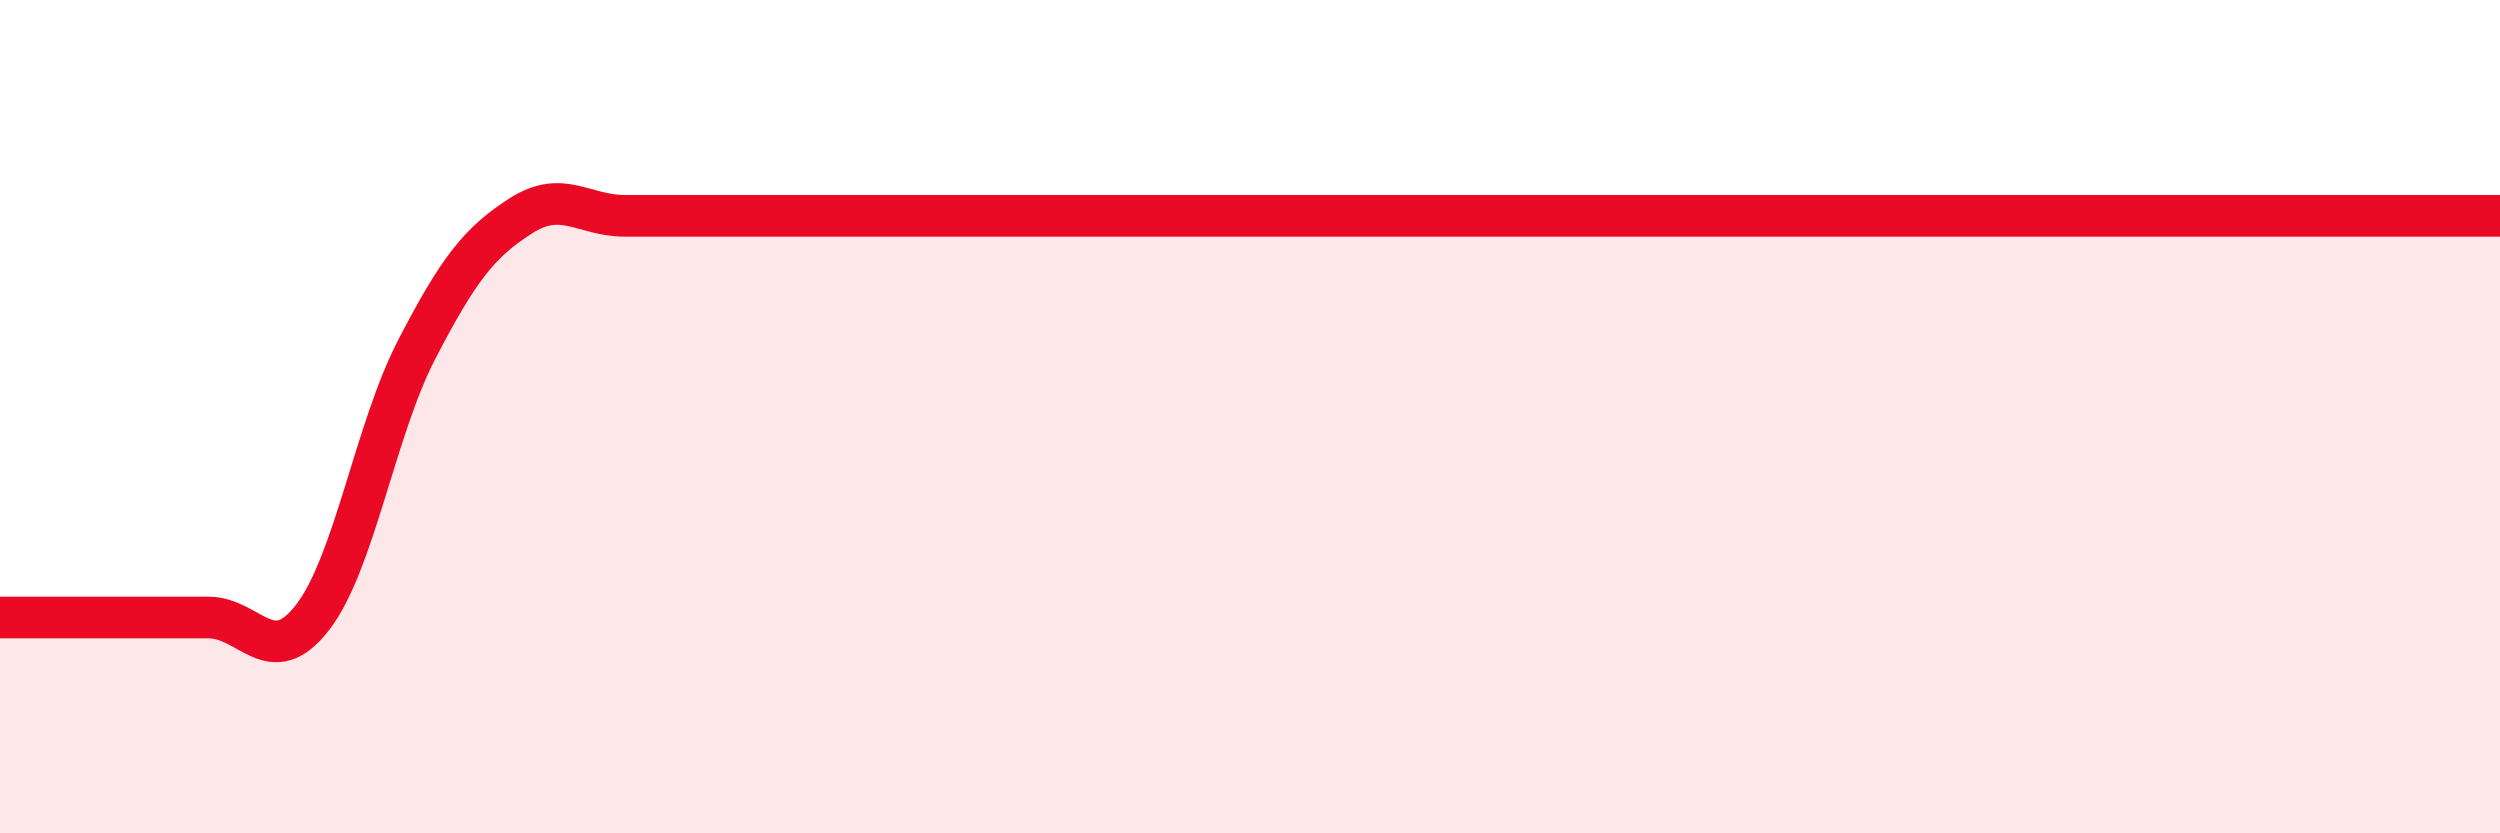 
    <svg width="60" height="20" viewBox="0 0 60 20" xmlns="http://www.w3.org/2000/svg">
      <path
        d="M 0,14.82 C 0.5,14.82 1.5,14.82 2.5,14.82 C 3.5,14.82 4,14.82 5,14.82 C 6,14.82 6.5,16.11 7.5,14.82 C 8.5,13.53 9,10.32 10,8.39 C 11,6.46 11.5,5.82 12.5,5.18 C 13.5,4.54 14,5.18 15,5.18 C 16,5.18 16.5,5.18 17.5,5.18 C 18.5,5.18 19,5.18 20,5.18 C 21,5.18 21.5,5.18 22.5,5.18 C 23.5,5.18 24,5.18 25,5.18 C 26,5.18 26.5,5.18 27.5,5.18 C 28.5,5.18 29,5.18 30,5.18 C 31,5.18 31.5,5.18 32.5,5.18 C 33.5,5.18 34,5.18 35,5.18 C 36,5.18 36.5,5.18 37.5,5.18 C 38.5,5.18 39,5.18 40,5.18 C 41,5.18 41.5,5.18 42.5,5.18 C 43.5,5.18 44,5.18 45,5.18 C 46,5.18 46.5,5.18 47.5,5.18 C 48.5,5.18 49,5.18 50,5.18 C 51,5.18 51.5,5.18 52.5,5.18 C 53.5,5.18 53.5,5.18 55,5.18 C 56.5,5.18 59,5.18 60,5.18L60 20L0 20Z"
        fill="#EB0A25"
        opacity="0.1"
        stroke-linecap="round"
        stroke-linejoin="round"
      />
      <path
        d="M 0,14.82 C 0.5,14.82 1.5,14.82 2.5,14.82 C 3.5,14.82 4,14.82 5,14.82 C 6,14.82 6.5,16.11 7.5,14.82 C 8.5,13.53 9,10.32 10,8.39 C 11,6.46 11.5,5.82 12.5,5.18 C 13.5,4.54 14,5.18 15,5.18 C 16,5.18 16.5,5.18 17.5,5.18 C 18.5,5.18 19,5.18 20,5.18 C 21,5.18 21.5,5.18 22.5,5.18 C 23.5,5.18 24,5.18 25,5.18 C 26,5.18 26.5,5.18 27.5,5.18 C 28.5,5.18 29,5.18 30,5.18 C 31,5.18 31.5,5.18 32.5,5.18 C 33.5,5.18 34,5.18 35,5.18 C 36,5.18 36.5,5.18 37.5,5.18 C 38.5,5.18 39,5.18 40,5.18 C 41,5.18 41.5,5.18 42.5,5.18 C 43.5,5.18 44,5.18 45,5.18 C 46,5.18 46.5,5.18 47.5,5.18 C 48.5,5.18 49,5.18 50,5.18 C 51,5.18 51.5,5.18 52.5,5.18 C 53.5,5.18 53.5,5.18 55,5.18 C 56.5,5.18 59,5.18 60,5.18"
        stroke="#EB0A25"
        stroke-width="1"
        fill="none"
        stroke-linecap="round"
        stroke-linejoin="round"
      />
    </svg>
  